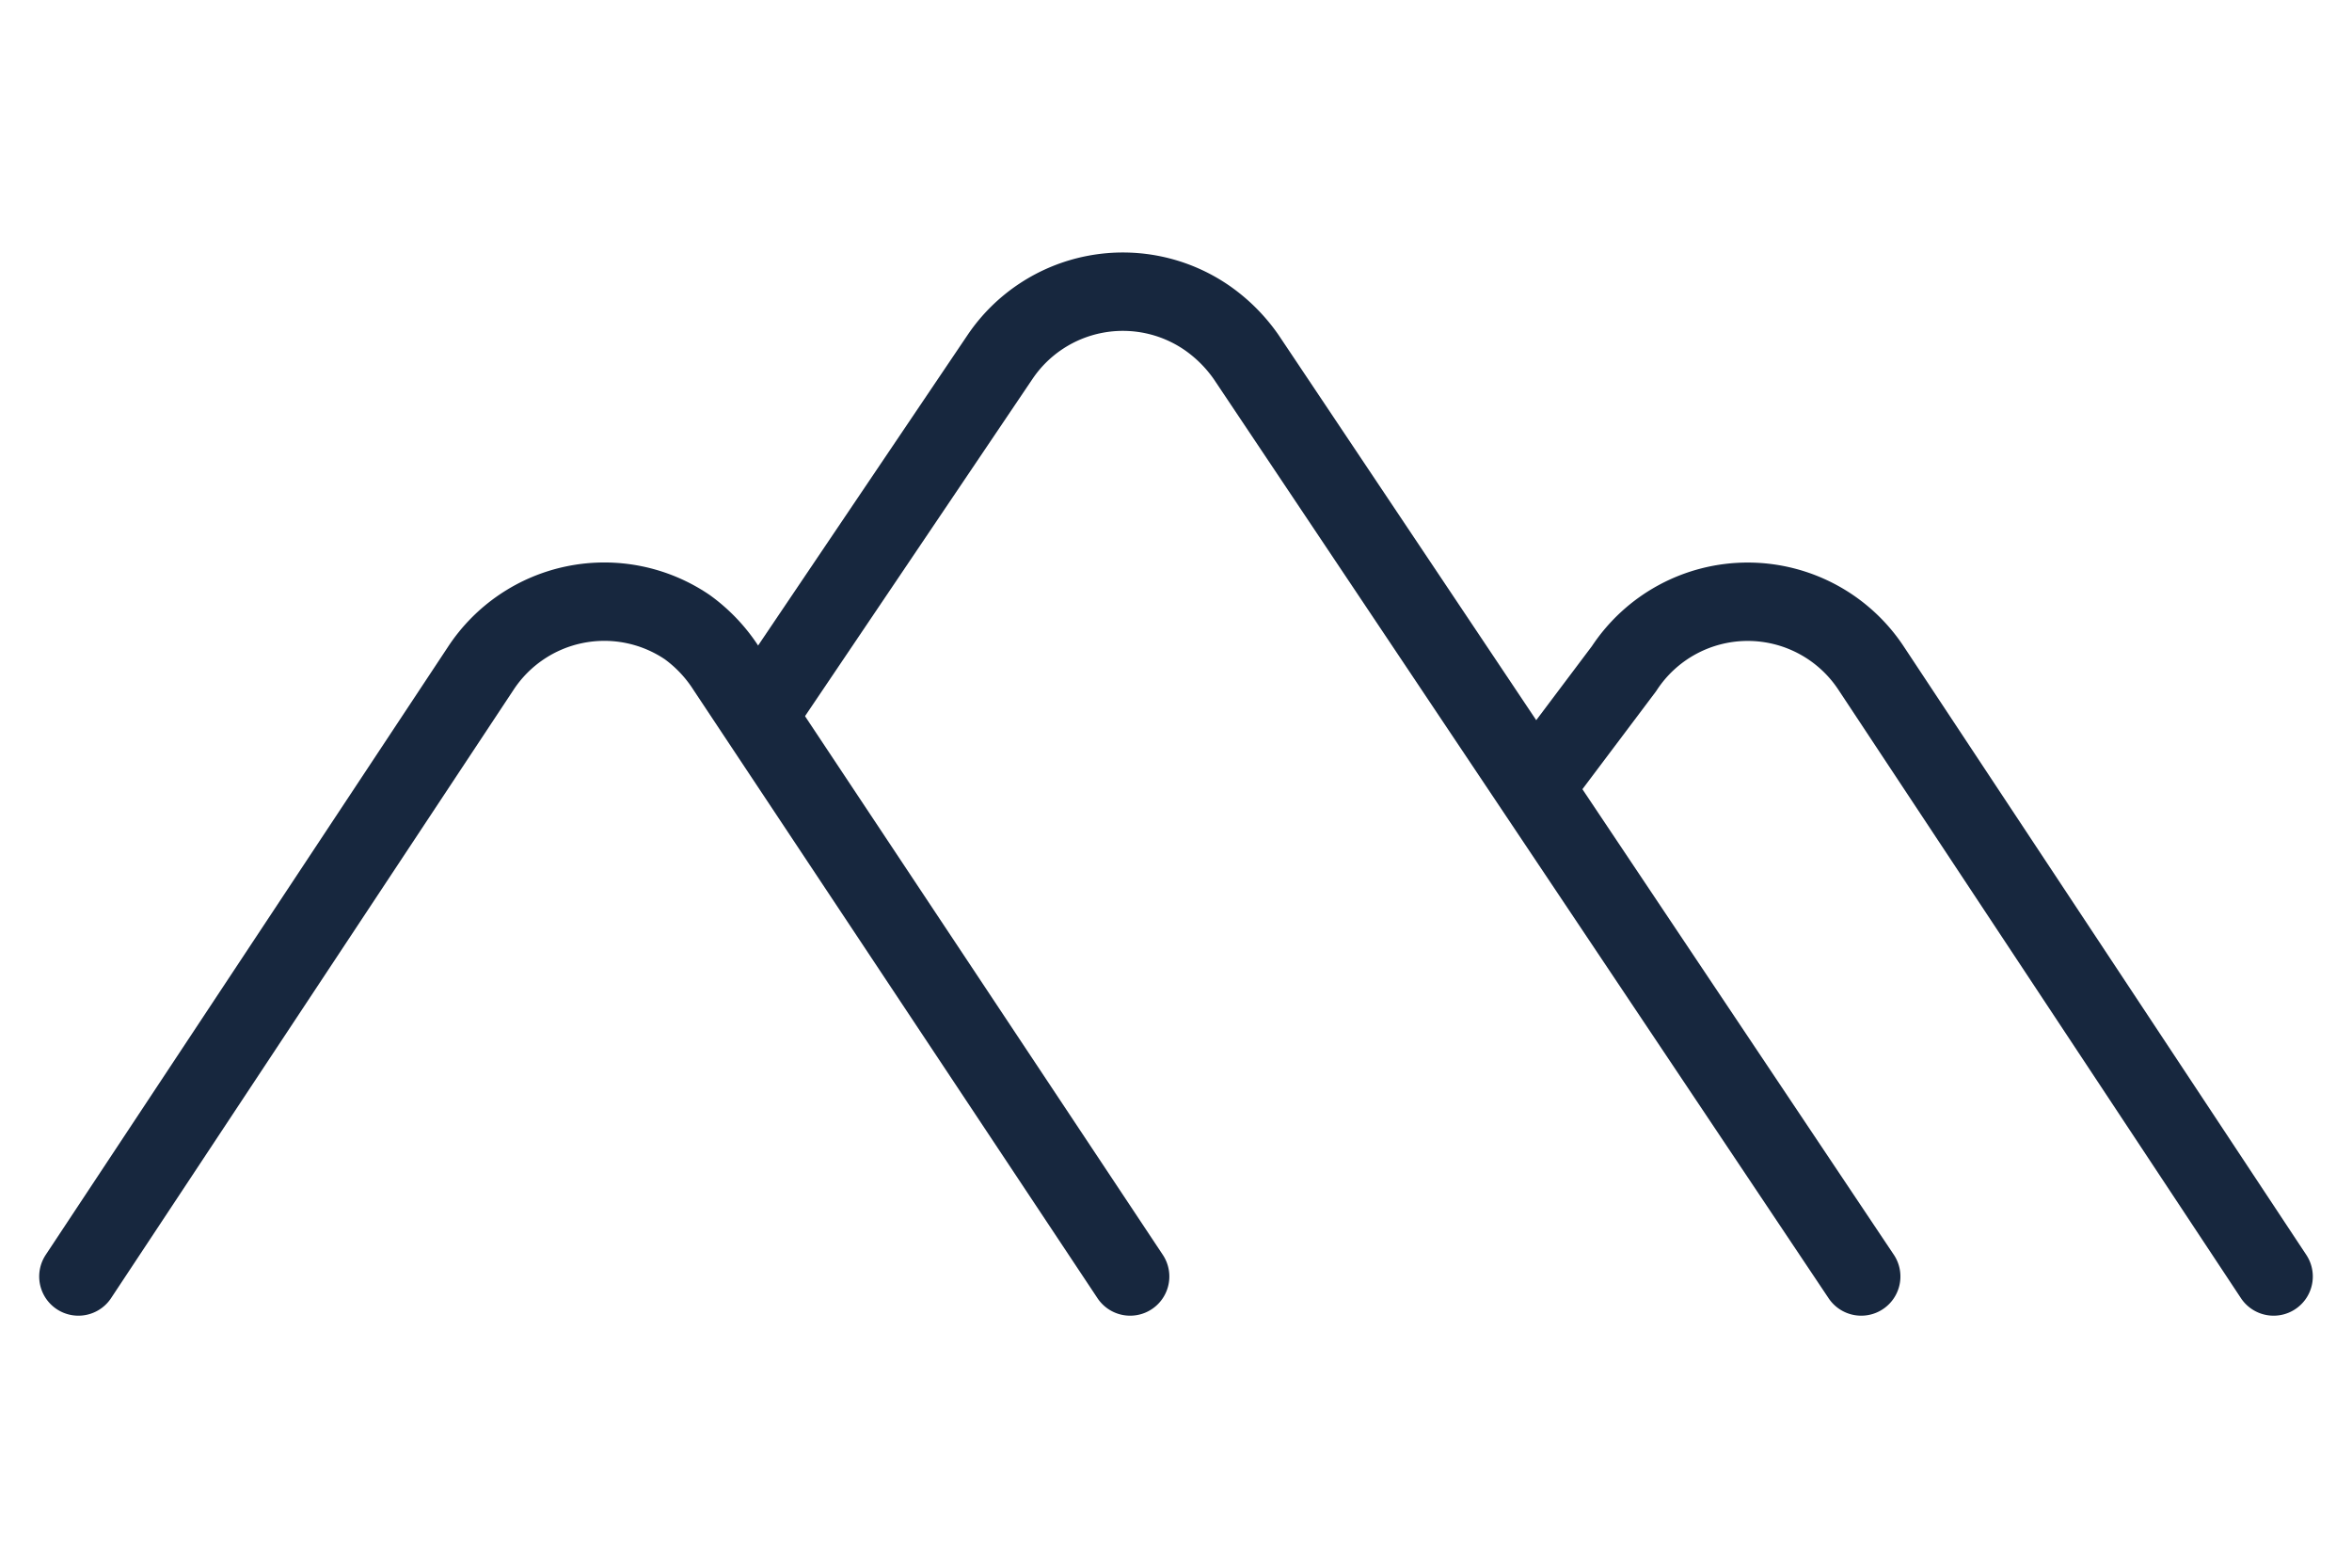 <?xml version="1.0" encoding="UTF-8"?> <svg xmlns="http://www.w3.org/2000/svg" id="Layer_1" data-name="Layer 1" viewBox="0 0 60 40"><defs><style>.cls-1{fill:none;stroke:#17273e;stroke-linecap:round;stroke-linejoin:round;stroke-width:2px;}</style></defs><g id="Group_2133" data-name="Group 2133"><path id="Path_123" data-name="Path 123" class="cls-1" d="M19.44,18.11l6.07-9a3.78,3.78,0,0,1,5.28-1,4,4,0,0,1,1,1L47.48,32.57"></path><path id="Path_124" data-name="Path 124" class="cls-1" d="M2,32.57,12.26,17.06A3.77,3.77,0,0,1,17.53,16a3.89,3.89,0,0,1,1,1.06L28.83,32.57"></path><path id="Path_125" data-name="Path 125" class="cls-1" d="M39.49,19.64l1.94-2.58a3.77,3.77,0,0,1,6.31,0L58,32.57"></path></g></svg> 